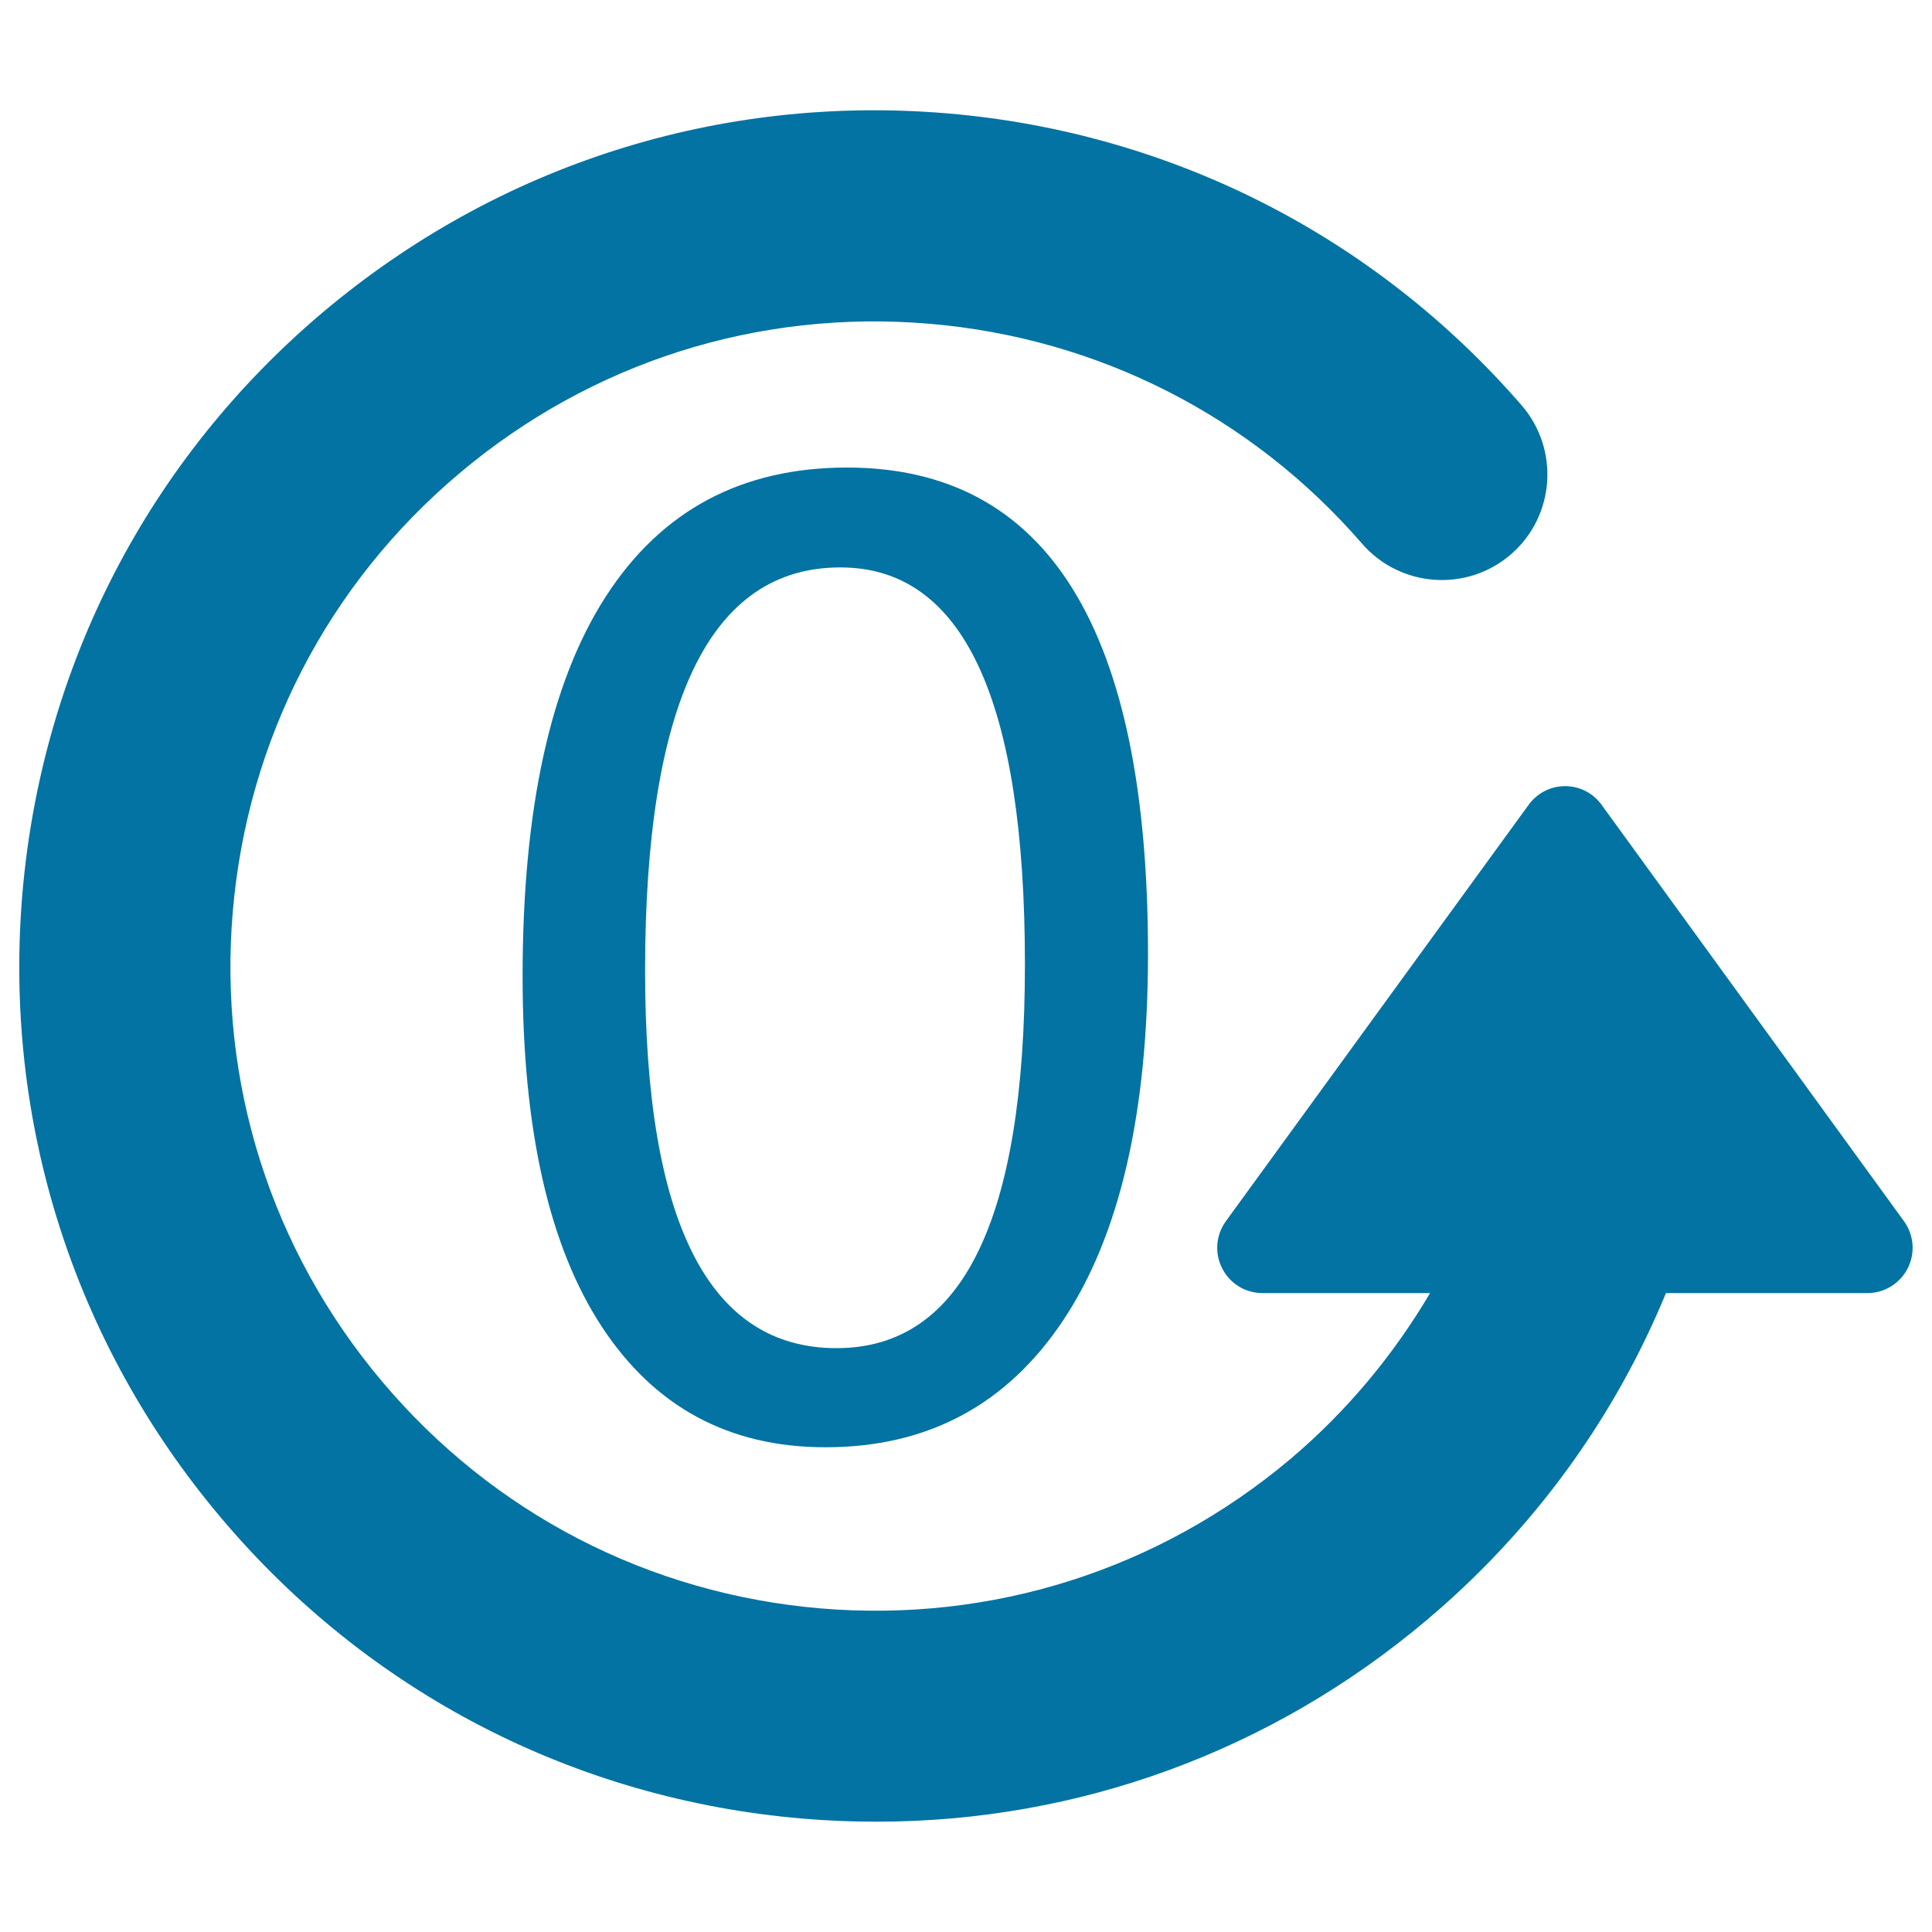 <svg xmlns="http://www.w3.org/2000/svg" viewBox="0 0 1000 1000" style="fill:#0273a2">
<title>Initialization SVG icon</title>
<path d="M985.5,632.1L829,416.6c-4.4-6.1-11.4-9.7-18.9-9.7c-7.5,0-14.5,3.6-18.9,9.7L634.5,632.1c-5.2,7.2-5.9,16.6-1.9,24.4c4,7.9,12,12.8,20.9,12.8h86.7c-18.9,32-43,61.1-72.2,85.8c-68.1,57.4-154.6,84.9-243.4,77.4c-88.8-7.6-169.3-49.2-226.8-117.4c-57.4-68.1-84.9-154.6-77.3-243.4c7.6-88.8,49.2-169.4,117.4-226.8c68.1-57.4,154.5-84.9,243.4-77.3c87,7.4,166.5,47.8,223.7,113.8c19.8,22.8,54.3,25.2,77.1,5.5c22.8-19.8,25.2-54.3,5.5-77.1c-76-87.6-181.5-141.3-297.1-151.1c-117.9-10-232.6,26.5-323.1,102.7C77,237.6,21.7,344.6,11.6,462.4C1.6,580.3,38,695,114.3,785.5c76.3,90.5,183.2,145.8,301.1,155.8c12.8,1.1,25.6,1.6,38.3,1.6c104.2,0,204.1-36.3,284.7-104.3c55.2-46.5,97.2-104.5,123.9-169.3h104.2c8.8,0,16.9-4.9,20.9-12.8C991.4,648.7,990.7,639.3,985.5,632.1z"/><path d="M313.6,308.7c-28.7,44.4-43.1,110-43.1,196.5c0,79.4,13.7,139.9,41,181.5c27.3,41.6,65.9,62.4,115.8,62.4c52.8,0,93.8-21.9,123-65.7c29.2-43.8,43.9-107.1,43.9-189.9c0-167.6-51.9-251.5-155.8-251.5C383.9,242,342.3,264.2,313.6,308.7z M530.5,499.2c0,132.4-32.5,198.6-97.5,198.6c-66.1,0-99.1-65.1-99.1-195.4c0-139.1,33.7-208.7,101-208.7C498.6,293.6,530.5,362.2,530.5,499.2z"/>
</svg>